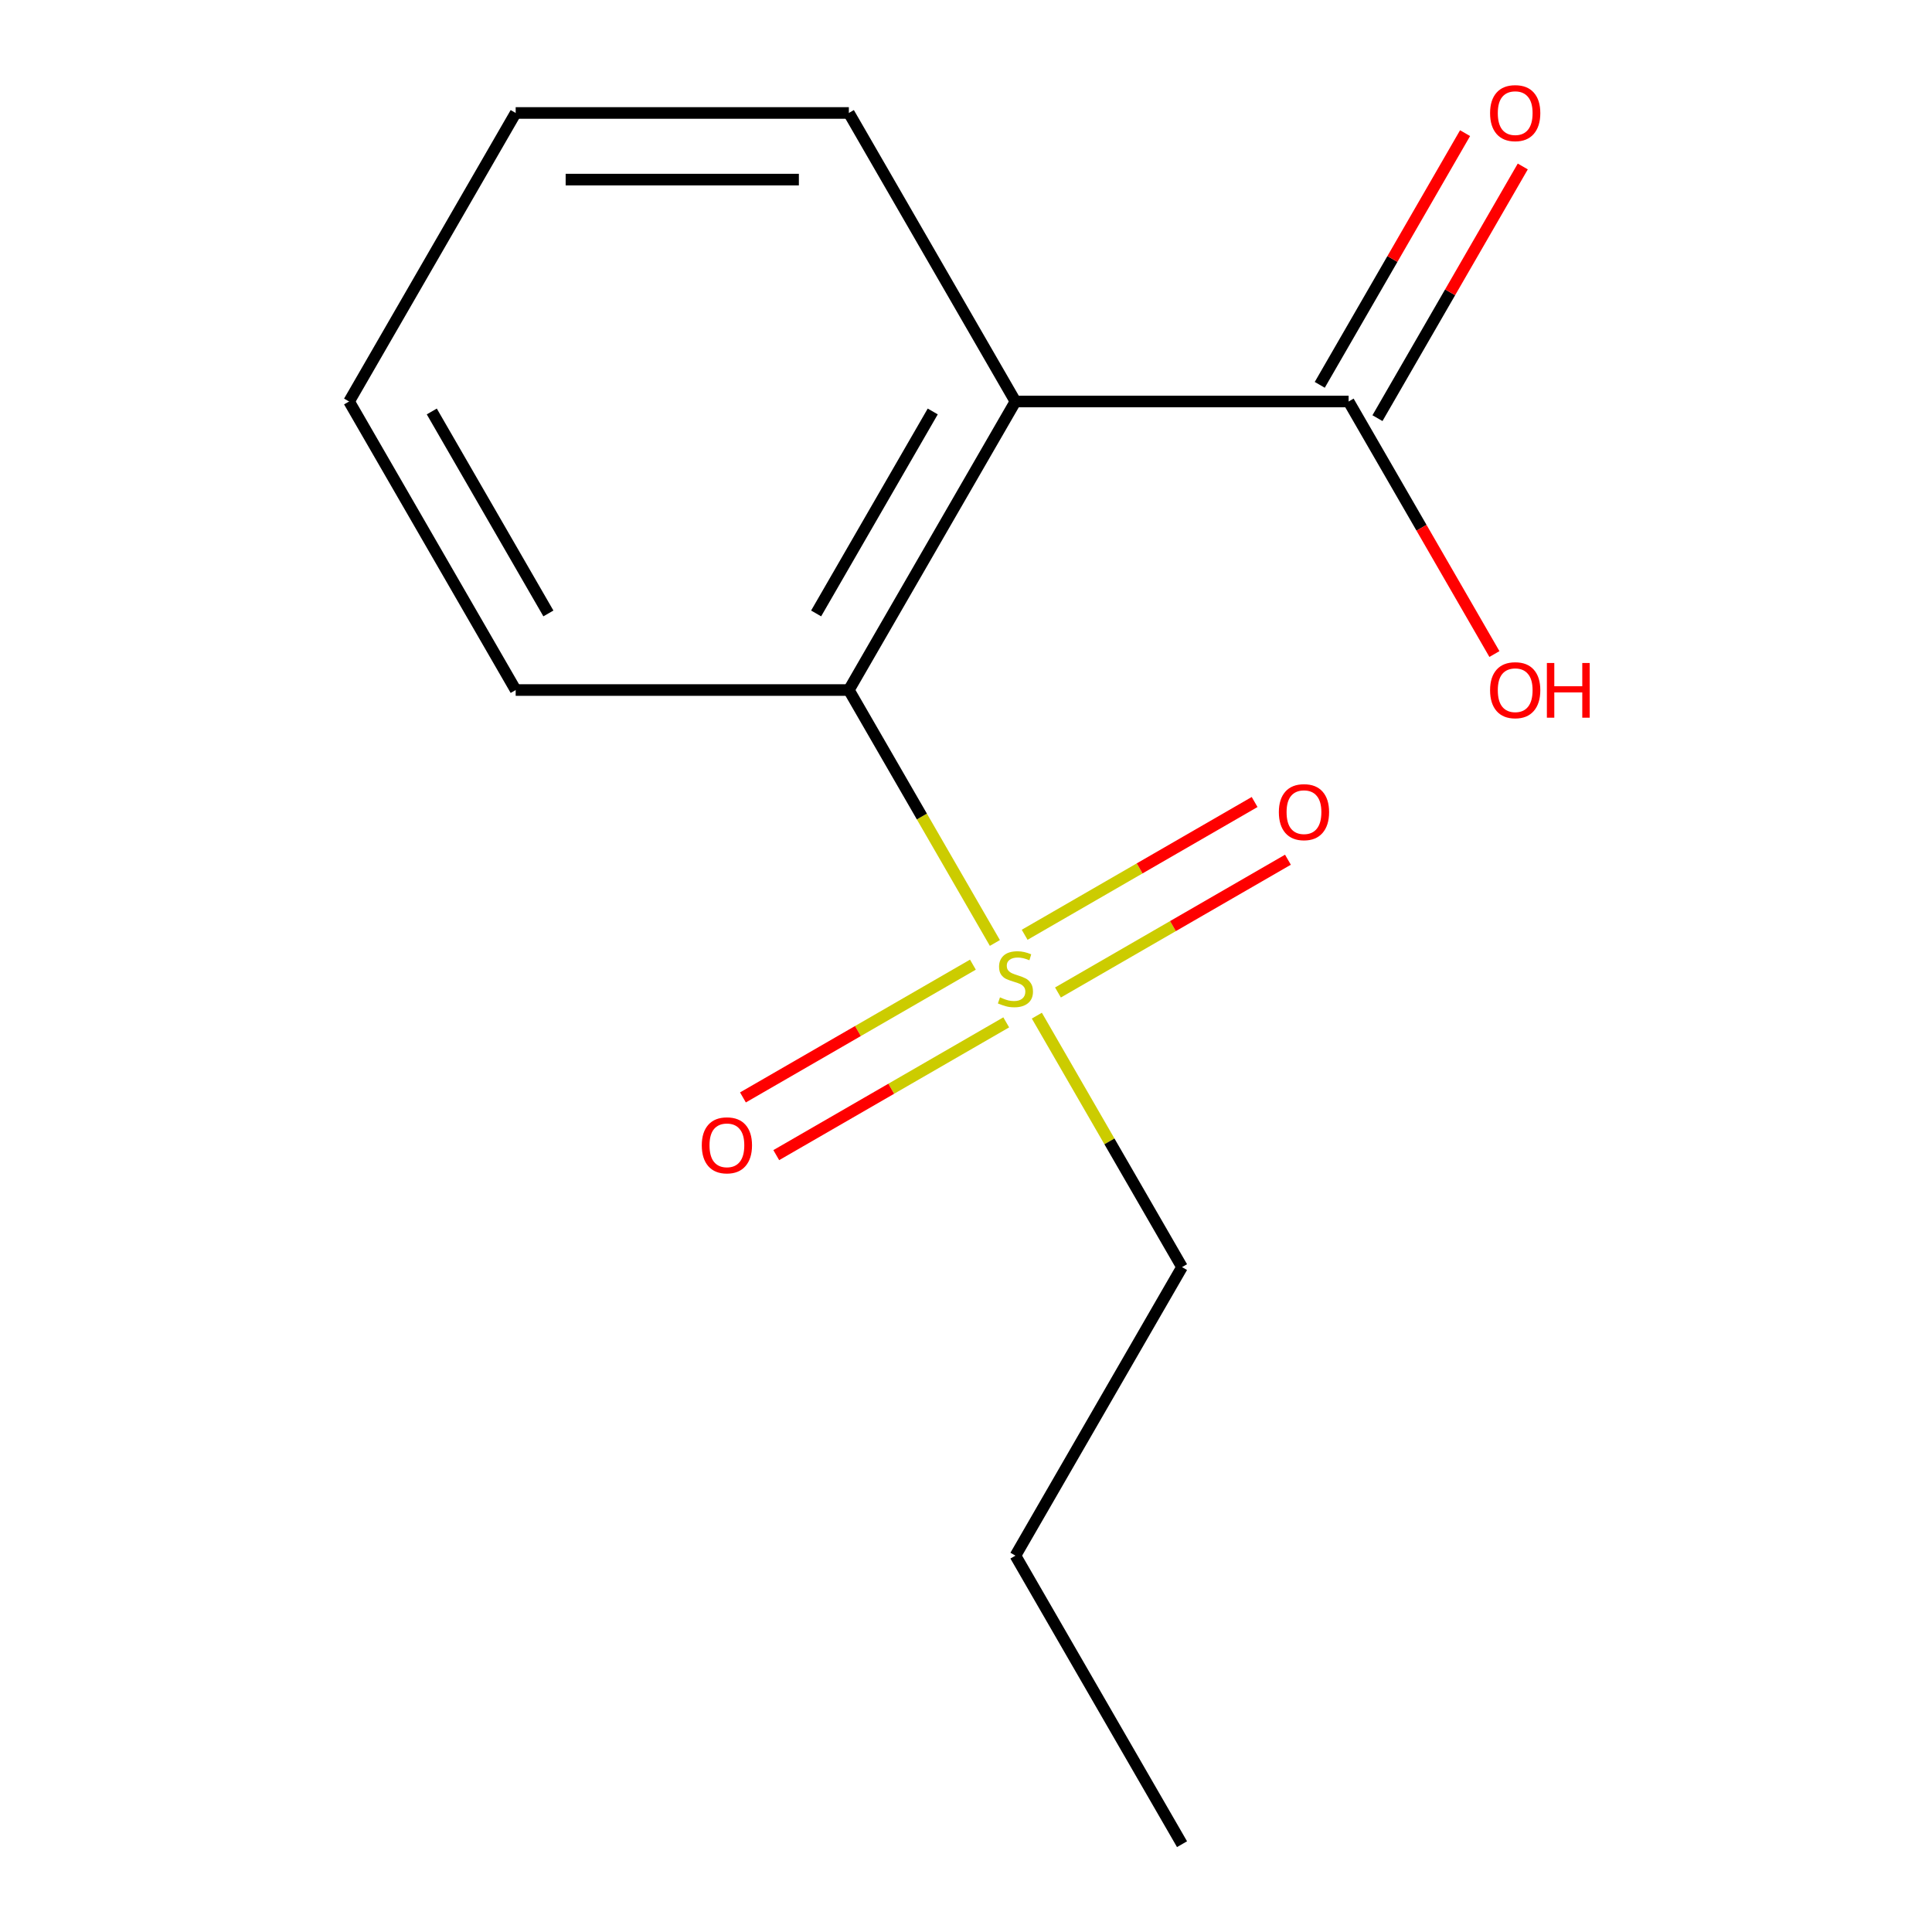 <?xml version='1.0' encoding='iso-8859-1'?>
<svg version='1.1' baseProfile='full'
              xmlns='http://www.w3.org/2000/svg'
                      xmlns:rdkit='http://www.rdkit.org/xml'
                      xmlns:xlink='http://www.w3.org/1999/xlink'
                  xml:space='preserve'
width='1000px' height='1000px' viewBox='0 0 1000 1000'>
<!-- END OF HEADER -->
<rect style='opacity:1.0;fill:#FFFFFF;stroke:none' width='1000' height='1000' x='0' y='0'> </rect>
<path class='bond-1' d='M 514.947,488.077 L 477.156,422.619' style='fill:none;fill-rule:evenodd;stroke:#CCCC00;stroke-width:6px;stroke-linecap:butt;stroke-linejoin:miter;stroke-opacity:1' />
<path class='bond-1' d='M 477.156,422.619 L 439.364,357.162' style='fill:none;fill-rule:evenodd;stroke:#000000;stroke-width:6px;stroke-linecap:butt;stroke-linejoin:miter;stroke-opacity:1' />
<path class='bond-3' d='M 547.602,513.711 L 607.117,479.35' style='fill:none;fill-rule:evenodd;stroke:#CCCC00;stroke-width:6px;stroke-linecap:butt;stroke-linejoin:miter;stroke-opacity:1' />
<path class='bond-3' d='M 607.117,479.35 L 666.632,444.989' style='fill:none;fill-rule:evenodd;stroke:#FF0000;stroke-width:6px;stroke-linecap:butt;stroke-linejoin:miter;stroke-opacity:1' />
<path class='bond-3' d='M 530.357,483.842 L 589.872,449.481' style='fill:none;fill-rule:evenodd;stroke:#CCCC00;stroke-width:6px;stroke-linecap:butt;stroke-linejoin:miter;stroke-opacity:1' />
<path class='bond-3' d='M 589.872,449.481 L 649.387,415.12' style='fill:none;fill-rule:evenodd;stroke:#FF0000;stroke-width:6px;stroke-linecap:butt;stroke-linejoin:miter;stroke-opacity:1' />
<path class='bond-4' d='M 503.575,499.305 L 444.06,533.666' style='fill:none;fill-rule:evenodd;stroke:#CCCC00;stroke-width:6px;stroke-linecap:butt;stroke-linejoin:miter;stroke-opacity:1' />
<path class='bond-4' d='M 444.06,533.666 L 384.545,568.027' style='fill:none;fill-rule:evenodd;stroke:#FF0000;stroke-width:6px;stroke-linecap:butt;stroke-linejoin:miter;stroke-opacity:1' />
<path class='bond-4' d='M 520.82,529.174 L 461.305,563.535' style='fill:none;fill-rule:evenodd;stroke:#CCCC00;stroke-width:6px;stroke-linecap:butt;stroke-linejoin:miter;stroke-opacity:1' />
<path class='bond-4' d='M 461.305,563.535 L 401.79,597.896' style='fill:none;fill-rule:evenodd;stroke:#FF0000;stroke-width:6px;stroke-linecap:butt;stroke-linejoin:miter;stroke-opacity:1' />
<path class='bond-7' d='M 536.669,525.699 L 574.241,590.776' style='fill:none;fill-rule:evenodd;stroke:#CCCC00;stroke-width:6px;stroke-linecap:butt;stroke-linejoin:miter;stroke-opacity:1' />
<path class='bond-7' d='M 574.241,590.776 L 611.814,655.854' style='fill:none;fill-rule:evenodd;stroke:#000000;stroke-width:6px;stroke-linecap:butt;stroke-linejoin:miter;stroke-opacity:1' />
<path class='bond-0' d='M 525.589,207.816 L 439.364,357.162' style='fill:none;fill-rule:evenodd;stroke:#000000;stroke-width:6px;stroke-linecap:butt;stroke-linejoin:miter;stroke-opacity:1' />
<path class='bond-0' d='M 482.786,212.973 L 422.428,317.515' style='fill:none;fill-rule:evenodd;stroke:#000000;stroke-width:6px;stroke-linecap:butt;stroke-linejoin:miter;stroke-opacity:1' />
<path class='bond-2' d='M 525.589,207.816 L 698.038,207.816' style='fill:none;fill-rule:evenodd;stroke:#000000;stroke-width:6px;stroke-linecap:butt;stroke-linejoin:miter;stroke-opacity:1' />
<path class='bond-8' d='M 525.589,207.816 L 439.364,58.47' style='fill:none;fill-rule:evenodd;stroke:#000000;stroke-width:6px;stroke-linecap:butt;stroke-linejoin:miter;stroke-opacity:1' />
<path class='bond-9' d='M 439.364,357.162 L 266.914,357.162' style='fill:none;fill-rule:evenodd;stroke:#000000;stroke-width:6px;stroke-linecap:butt;stroke-linejoin:miter;stroke-opacity:1' />
<path class='bond-5' d='M 712.973,216.438 L 750.58,151.301' style='fill:none;fill-rule:evenodd;stroke:#000000;stroke-width:6px;stroke-linecap:butt;stroke-linejoin:miter;stroke-opacity:1' />
<path class='bond-5' d='M 750.58,151.301 L 788.187,86.164' style='fill:none;fill-rule:evenodd;stroke:#FF0000;stroke-width:6px;stroke-linecap:butt;stroke-linejoin:miter;stroke-opacity:1' />
<path class='bond-5' d='M 683.104,199.193 L 720.711,134.056' style='fill:none;fill-rule:evenodd;stroke:#000000;stroke-width:6px;stroke-linecap:butt;stroke-linejoin:miter;stroke-opacity:1' />
<path class='bond-5' d='M 720.711,134.056 L 758.318,68.919' style='fill:none;fill-rule:evenodd;stroke:#FF0000;stroke-width:6px;stroke-linecap:butt;stroke-linejoin:miter;stroke-opacity:1' />
<path class='bond-6' d='M 698.038,207.816 L 735.773,273.173' style='fill:none;fill-rule:evenodd;stroke:#000000;stroke-width:6px;stroke-linecap:butt;stroke-linejoin:miter;stroke-opacity:1' />
<path class='bond-6' d='M 735.773,273.173 L 773.507,338.531' style='fill:none;fill-rule:evenodd;stroke:#FF0000;stroke-width:6px;stroke-linecap:butt;stroke-linejoin:miter;stroke-opacity:1' />
<path class='bond-10' d='M 611.814,655.854 L 525.589,805.2' style='fill:none;fill-rule:evenodd;stroke:#000000;stroke-width:6px;stroke-linecap:butt;stroke-linejoin:miter;stroke-opacity:1' />
<path class='bond-14' d='M 439.364,58.47 L 266.914,58.47' style='fill:none;fill-rule:evenodd;stroke:#000000;stroke-width:6px;stroke-linecap:butt;stroke-linejoin:miter;stroke-opacity:1' />
<path class='bond-14' d='M 413.496,92.96 L 292.782,92.96' style='fill:none;fill-rule:evenodd;stroke:#000000;stroke-width:6px;stroke-linecap:butt;stroke-linejoin:miter;stroke-opacity:1' />
<path class='bond-12' d='M 266.914,357.162 L 180.689,207.816' style='fill:none;fill-rule:evenodd;stroke:#000000;stroke-width:6px;stroke-linecap:butt;stroke-linejoin:miter;stroke-opacity:1' />
<path class='bond-12' d='M 283.849,317.515 L 223.492,212.973' style='fill:none;fill-rule:evenodd;stroke:#000000;stroke-width:6px;stroke-linecap:butt;stroke-linejoin:miter;stroke-opacity:1' />
<path class='bond-13' d='M 525.589,805.2 L 611.814,954.545' style='fill:none;fill-rule:evenodd;stroke:#000000;stroke-width:6px;stroke-linecap:butt;stroke-linejoin:miter;stroke-opacity:1' />
<path class='bond-11' d='M 266.914,58.47 L 180.689,207.816' style='fill:none;fill-rule:evenodd;stroke:#000000;stroke-width:6px;stroke-linecap:butt;stroke-linejoin:miter;stroke-opacity:1' />
<path  class='atom-0' d='M 517.589 516.228
Q 517.909 516.348, 519.229 516.908
Q 520.549 517.468, 521.989 517.828
Q 523.469 518.148, 524.909 518.148
Q 527.589 518.148, 529.149 516.868
Q 530.709 515.548, 530.709 513.268
Q 530.709 511.708, 529.909 510.748
Q 529.149 509.788, 527.949 509.268
Q 526.749 508.748, 524.749 508.148
Q 522.229 507.388, 520.709 506.668
Q 519.229 505.948, 518.149 504.428
Q 517.109 502.908, 517.109 500.348
Q 517.109 496.788, 519.509 494.588
Q 521.949 492.388, 526.749 492.388
Q 530.029 492.388, 533.749 493.948
L 532.829 497.028
Q 529.429 495.628, 526.869 495.628
Q 524.109 495.628, 522.589 496.788
Q 521.069 497.908, 521.109 499.868
Q 521.109 501.388, 521.869 502.308
Q 522.669 503.228, 523.789 503.748
Q 524.949 504.268, 526.869 504.868
Q 529.429 505.668, 530.949 506.468
Q 532.469 507.268, 533.549 508.908
Q 534.669 510.508, 534.669 513.268
Q 534.669 517.188, 532.029 519.308
Q 529.429 521.388, 525.069 521.388
Q 522.549 521.388, 520.629 520.828
Q 518.749 520.308, 516.509 519.388
L 517.589 516.228
' fill='#CCCC00'/>
<path  class='atom-4' d='M 661.935 420.363
Q 661.935 413.563, 665.295 409.763
Q 668.655 405.963, 674.935 405.963
Q 681.215 405.963, 684.575 409.763
Q 687.935 413.563, 687.935 420.363
Q 687.935 427.243, 684.535 431.163
Q 681.135 435.043, 674.935 435.043
Q 668.695 435.043, 665.295 431.163
Q 661.935 427.283, 661.935 420.363
M 674.935 431.843
Q 679.255 431.843, 681.575 428.963
Q 683.935 426.043, 683.935 420.363
Q 683.935 414.803, 681.575 412.003
Q 679.255 409.163, 674.935 409.163
Q 670.615 409.163, 668.255 411.963
Q 665.935 414.763, 665.935 420.363
Q 665.935 426.083, 668.255 428.963
Q 670.615 431.843, 674.935 431.843
' fill='#FF0000'/>
<path  class='atom-5' d='M 363.243 592.813
Q 363.243 586.013, 366.603 582.213
Q 369.963 578.413, 376.243 578.413
Q 382.523 578.413, 385.883 582.213
Q 389.243 586.013, 389.243 592.813
Q 389.243 599.693, 385.843 603.613
Q 382.443 607.493, 376.243 607.493
Q 370.003 607.493, 366.603 603.613
Q 363.243 599.733, 363.243 592.813
M 376.243 604.293
Q 380.563 604.293, 382.883 601.413
Q 385.243 598.493, 385.243 592.813
Q 385.243 587.253, 382.883 584.453
Q 380.563 581.613, 376.243 581.613
Q 371.923 581.613, 369.563 584.413
Q 367.243 587.213, 367.243 592.813
Q 367.243 598.533, 369.563 601.413
Q 371.923 604.293, 376.243 604.293
' fill='#FF0000'/>
<path  class='atom-6' d='M 771.263 58.55
Q 771.263 51.75, 774.623 47.95
Q 777.983 44.15, 784.263 44.15
Q 790.543 44.15, 793.903 47.95
Q 797.263 51.75, 797.263 58.55
Q 797.263 65.43, 793.863 69.35
Q 790.463 73.23, 784.263 73.23
Q 778.023 73.23, 774.623 69.35
Q 771.263 65.47, 771.263 58.55
M 784.263 70.03
Q 788.583 70.03, 790.903 67.15
Q 793.263 64.23, 793.263 58.55
Q 793.263 52.99, 790.903 50.19
Q 788.583 47.35, 784.263 47.35
Q 779.943 47.35, 777.583 50.15
Q 775.263 52.95, 775.263 58.55
Q 775.263 64.27, 777.583 67.15
Q 779.943 70.03, 784.263 70.03
' fill='#FF0000'/>
<path  class='atom-7' d='M 771.263 357.242
Q 771.263 350.442, 774.623 346.642
Q 777.983 342.842, 784.263 342.842
Q 790.543 342.842, 793.903 346.642
Q 797.263 350.442, 797.263 357.242
Q 797.263 364.122, 793.863 368.042
Q 790.463 371.922, 784.263 371.922
Q 778.023 371.922, 774.623 368.042
Q 771.263 364.162, 771.263 357.242
M 784.263 368.722
Q 788.583 368.722, 790.903 365.842
Q 793.263 362.922, 793.263 357.242
Q 793.263 351.682, 790.903 348.882
Q 788.583 346.042, 784.263 346.042
Q 779.943 346.042, 777.583 348.842
Q 775.263 351.642, 775.263 357.242
Q 775.263 362.962, 777.583 365.842
Q 779.943 368.722, 784.263 368.722
' fill='#FF0000'/>
<path  class='atom-7' d='M 800.663 343.162
L 804.503 343.162
L 804.503 355.202
L 818.983 355.202
L 818.983 343.162
L 822.823 343.162
L 822.823 371.482
L 818.983 371.482
L 818.983 358.402
L 804.503 358.402
L 804.503 371.482
L 800.663 371.482
L 800.663 343.162
' fill='#FF0000'/>
</svg>
